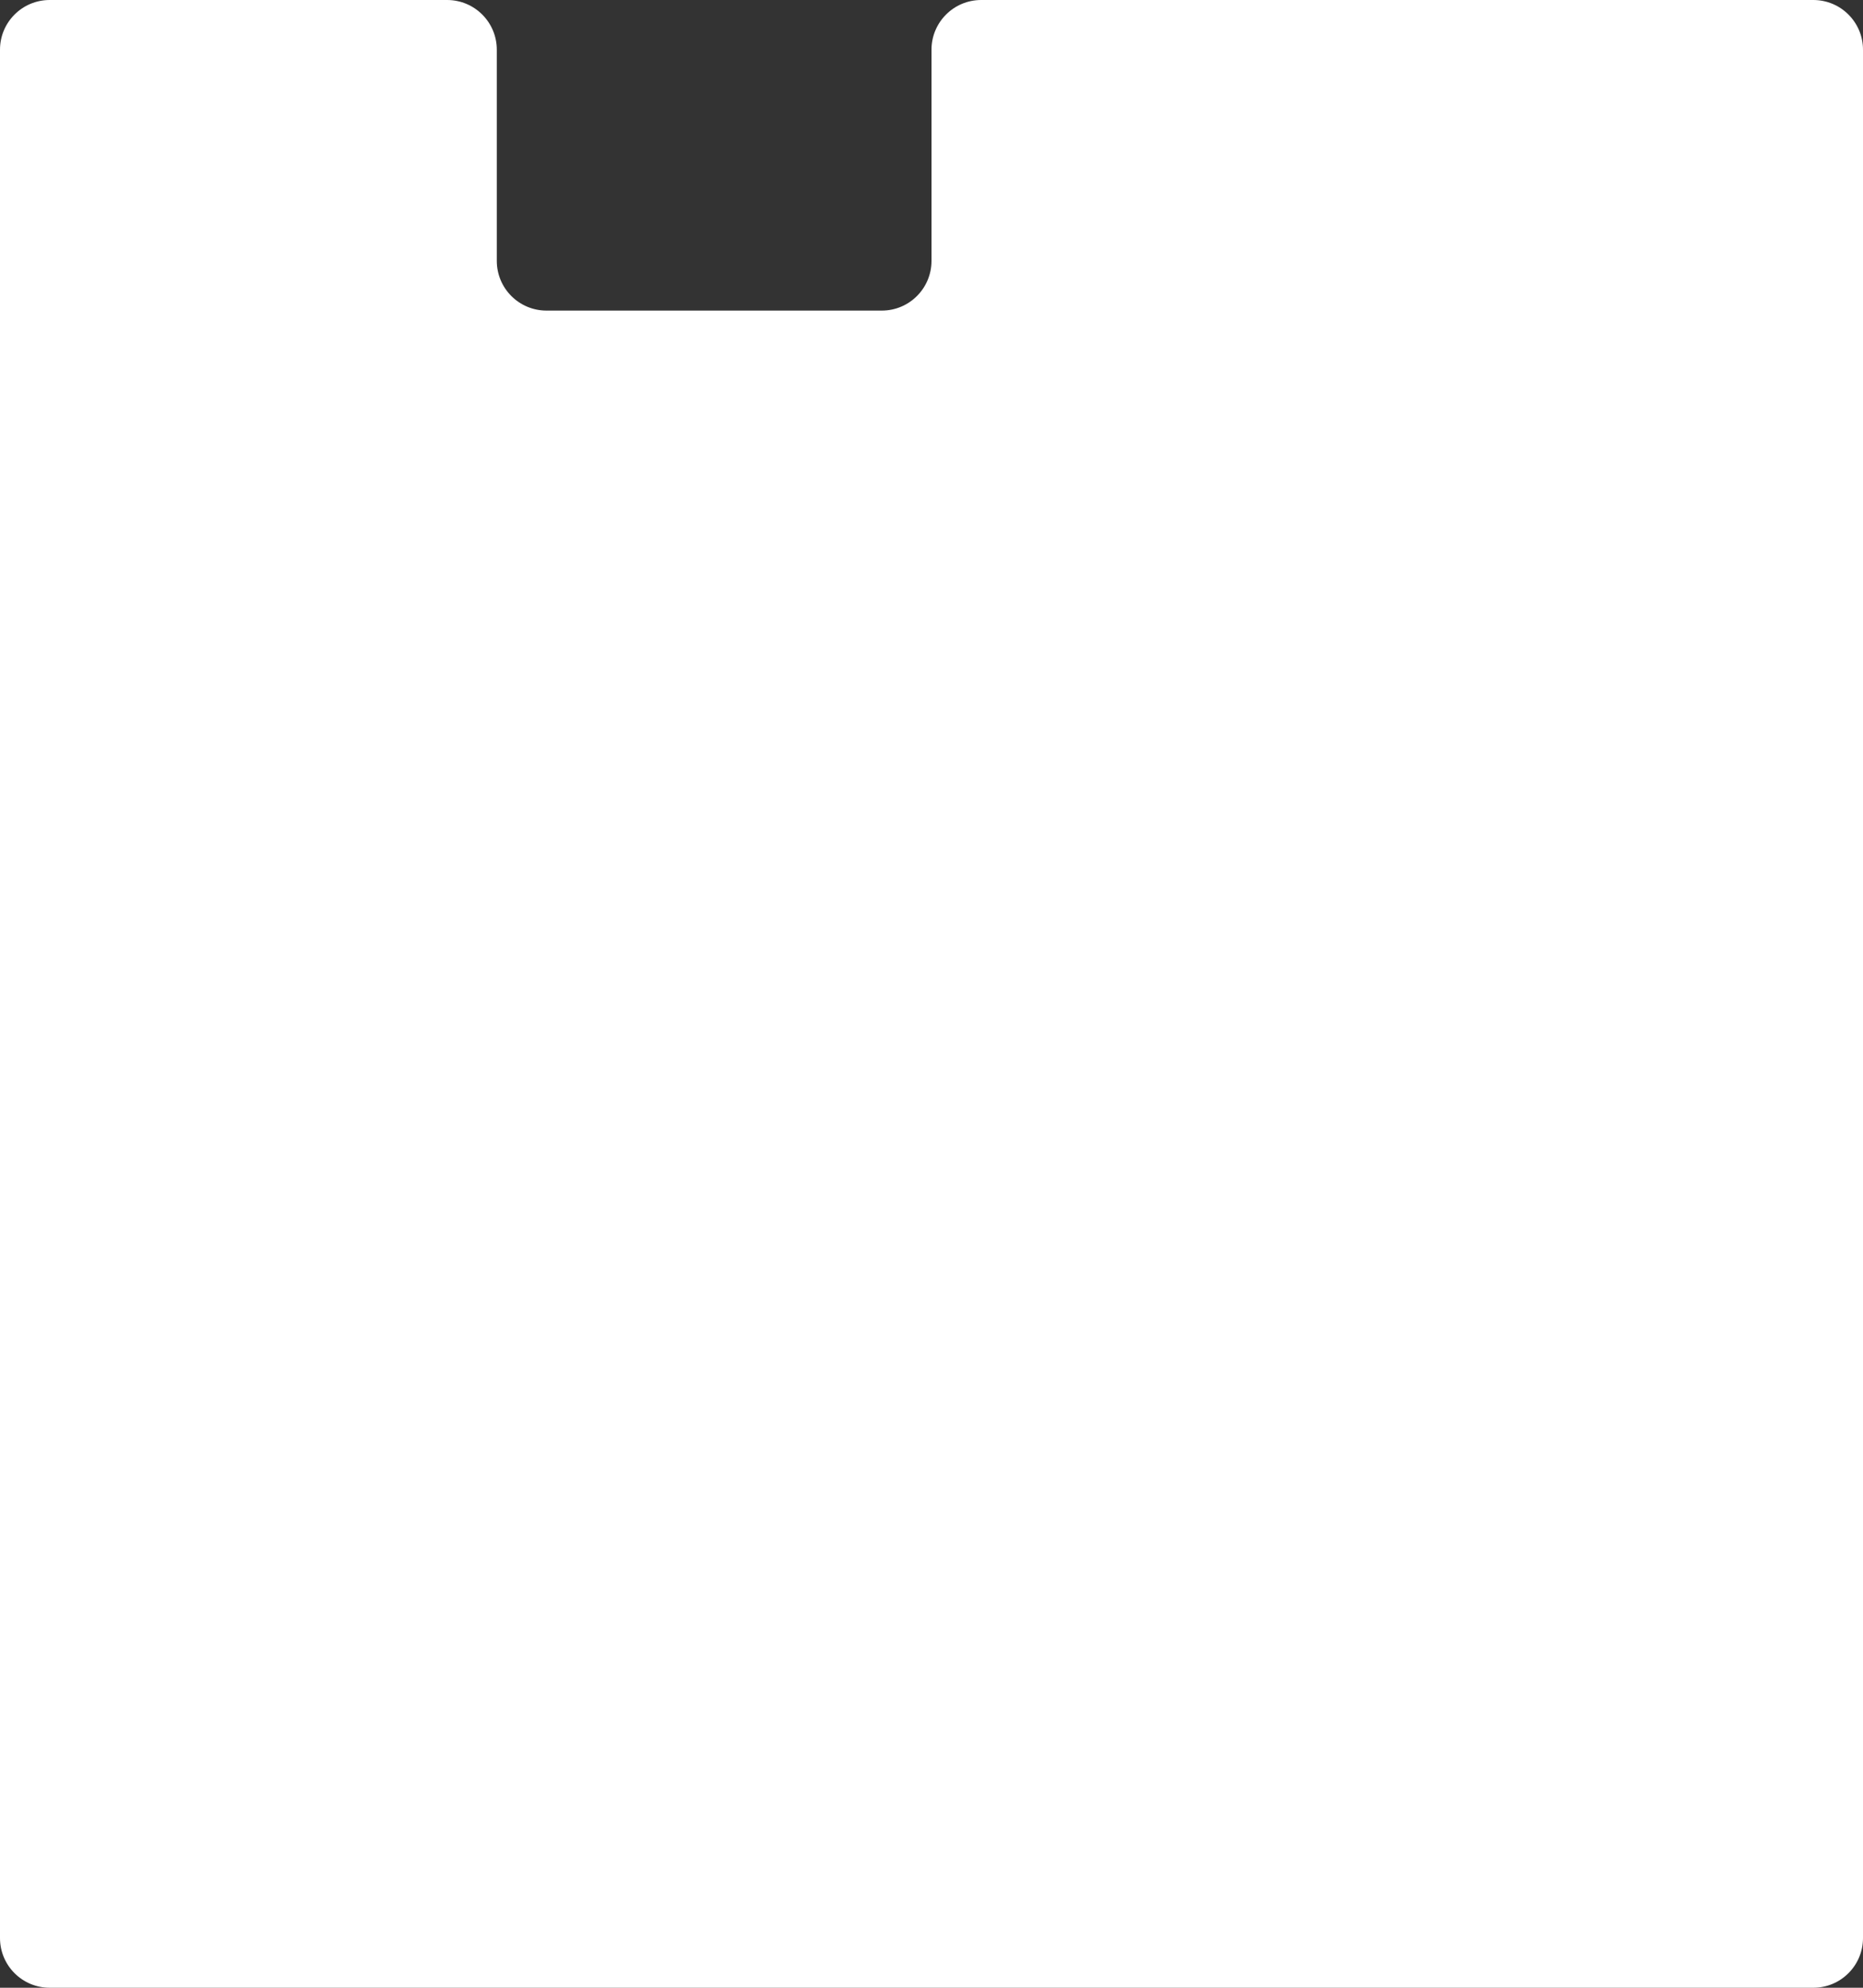 <?xml version="1.0" encoding="UTF-8"?> <svg xmlns="http://www.w3.org/2000/svg" width="300" height="320" viewBox="0 0 300 320" fill="none"><rect x="0" y="0" width="300" height="320" fill="#333333" stroke="none"/><path d="M72 0C76.418 0 80 3.582 80 8V42C80 46.418 83.582 50 88 50H142C146.418 50 150 46.418 150 42V8C150 3.582 153.582 0 158 0H292C296.418 0 300 3.582 300 8V312C300 316.418 296.418 320 292 320H8C3.582 320 0 316.418 0 312V8C0 3.582 3.582 0 8 0H72Z" fill="white"></path></svg> 